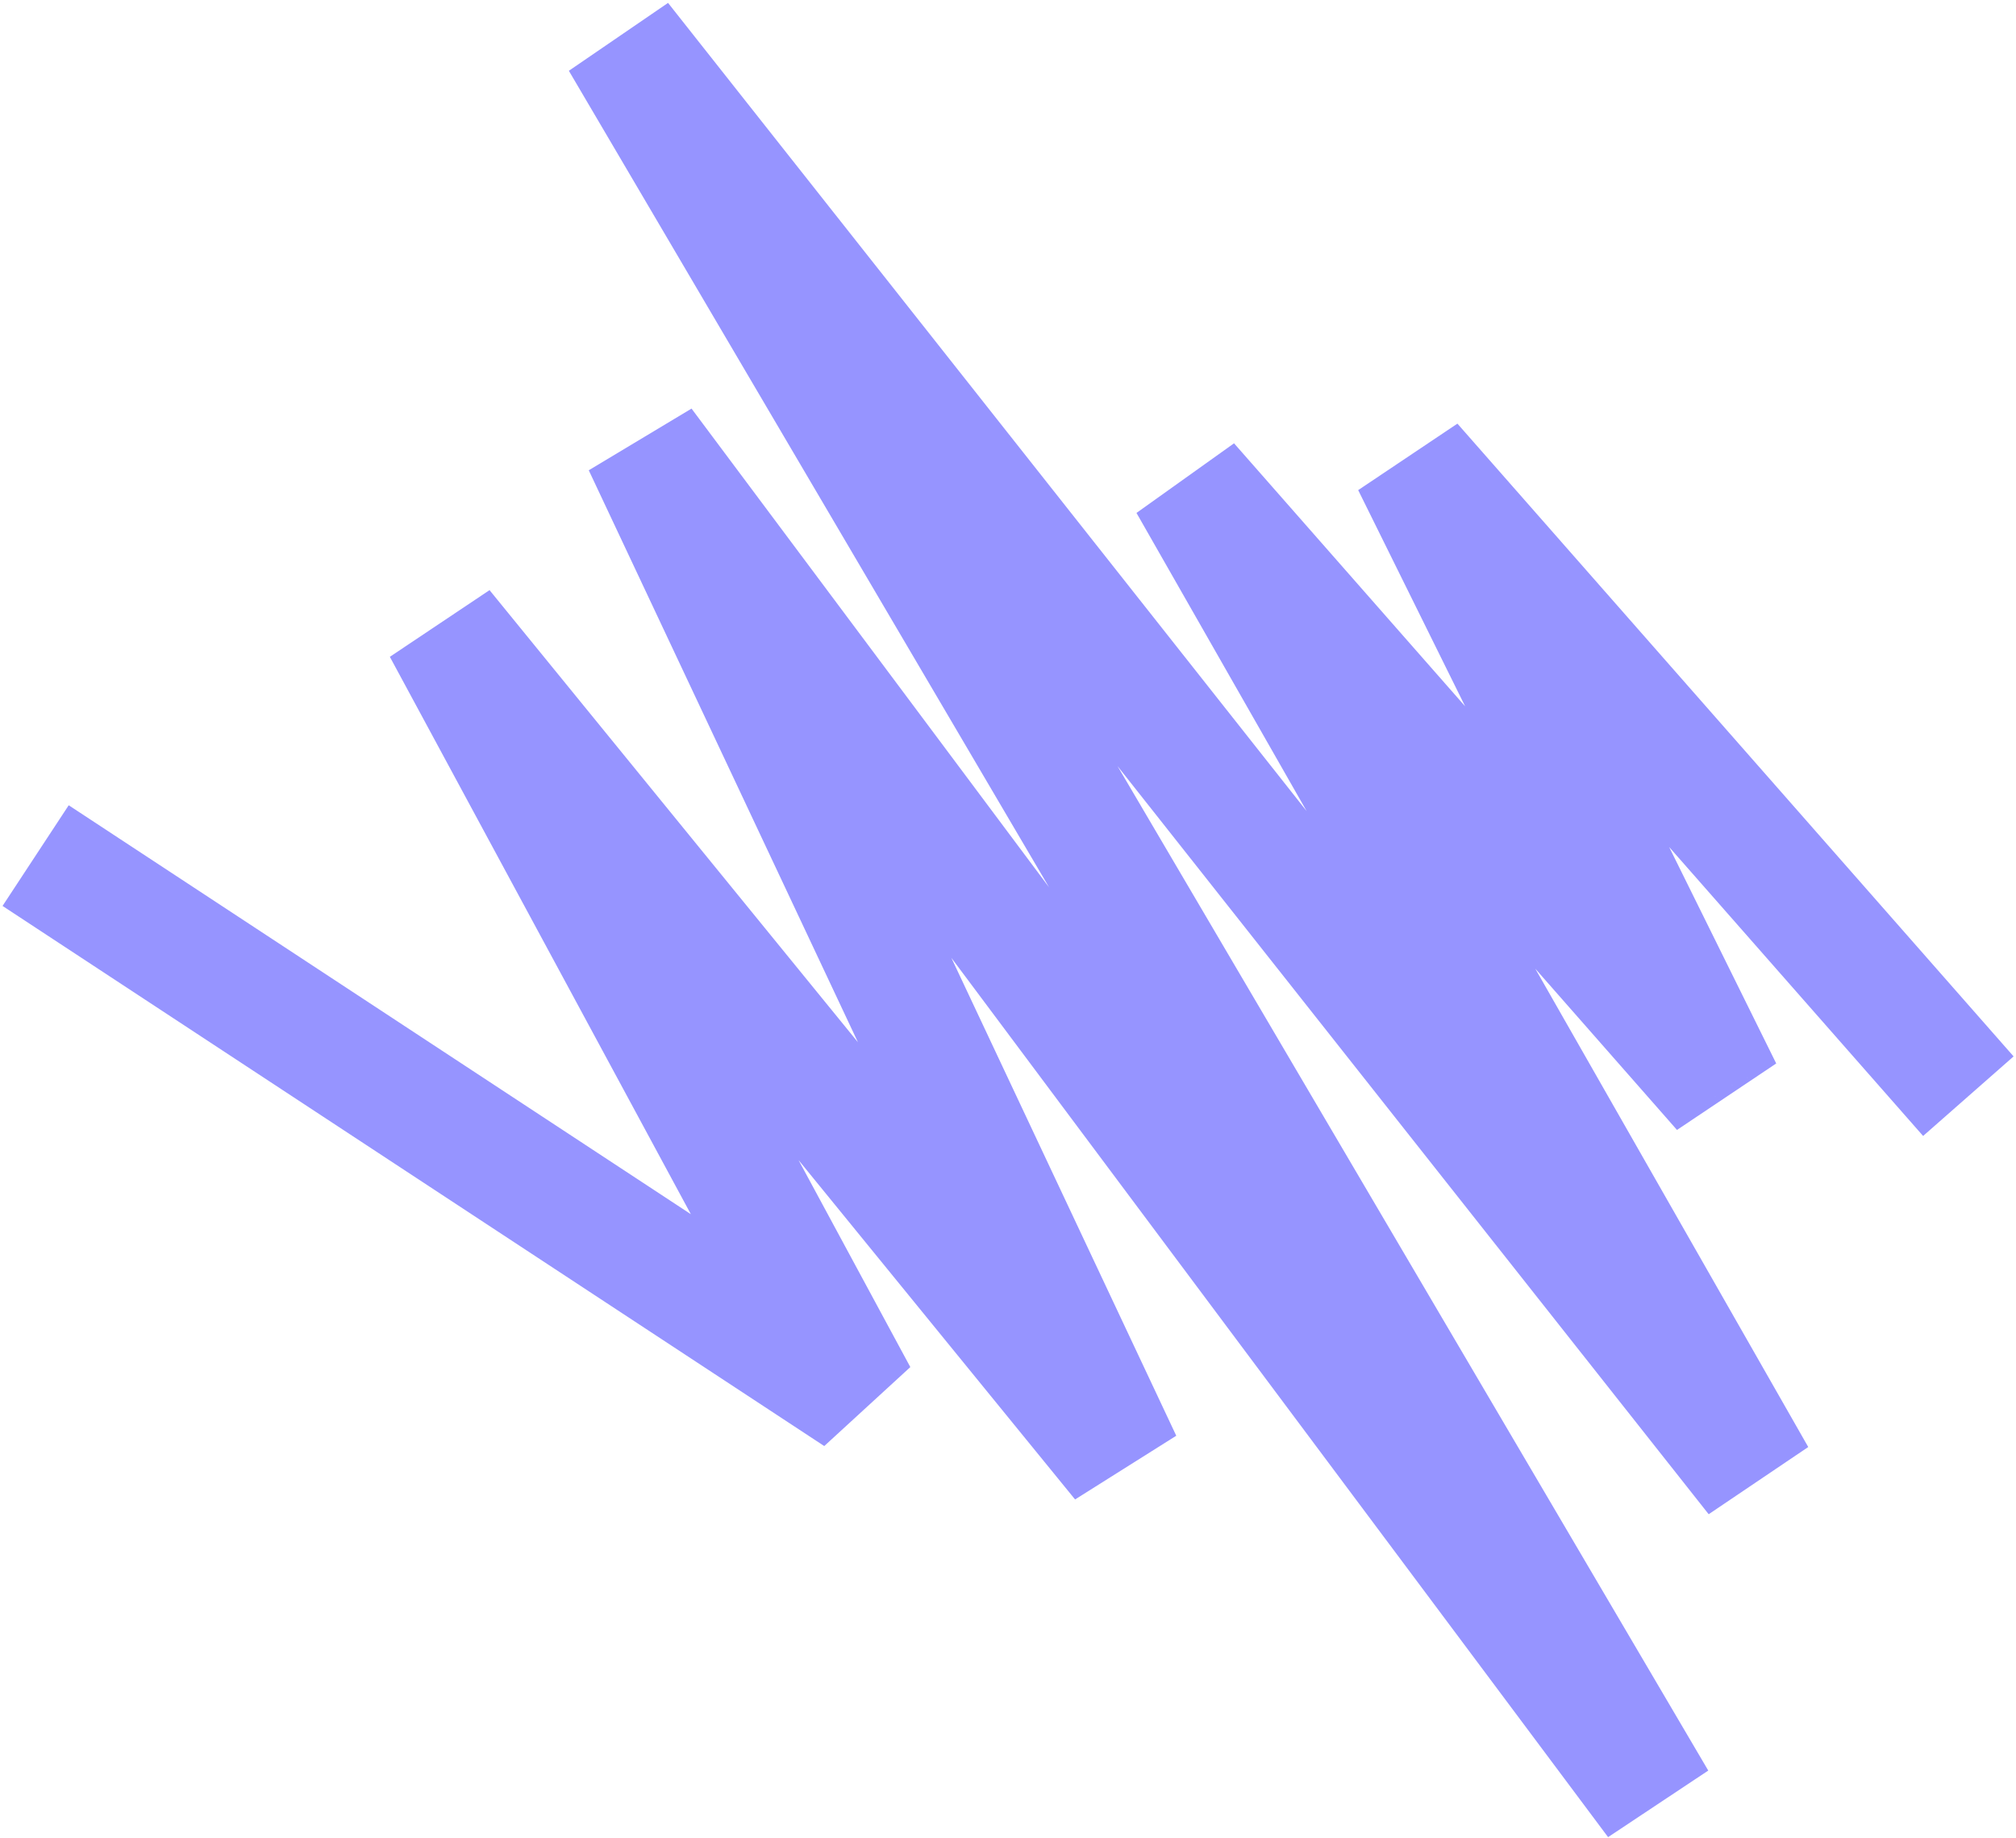 <?xml version="1.0" encoding="UTF-8"?> <svg xmlns="http://www.w3.org/2000/svg" width="655" height="597" viewBox="0 0 655 597" fill="none"><path d="M458.817 150.542L473.515 137.622L441.276 159.221L458.817 150.542ZM570.505 479.783L555.151 491.917L587.502 470.083L570.505 479.783ZM201.693 13.076L217.047 0.942L184.824 22.997L201.693 13.076ZM538.148 585.11L522.469 596.821L555.016 575.189L538.148 585.11ZM208.998 144.443L224.677 132.732L191.291 152.777L208.998 144.443ZM364.463 474.753L349.293 487.115L382.17 466.419L364.463 474.753ZM143.882 204.074L159.053 191.712L126.663 213.374L143.882 204.074ZM278.547 453.414L267.799 469.768L295.766 444.114L278.547 453.414ZM38.677 272.348L22.323 261.6L0.826 294.308L17.18 305.056L38.677 272.348ZM559.556 354.158L544.855 367.076L577.096 345.48L559.556 354.158ZM386.24 156.933L400.94 144.015L369.244 166.634L386.24 156.933ZM654.219 343.19L473.515 137.622L444.118 163.463L624.823 369.031L654.219 343.19ZM585.86 467.649L217.047 0.942L186.338 25.209L555.151 491.917L585.86 467.649ZM184.824 22.997L521.279 595.032L555.016 575.189L218.561 3.154L184.824 22.997ZM553.827 573.399L224.677 132.732L193.319 156.154L522.469 596.821L553.827 573.399ZM191.291 152.777L346.757 483.087L382.17 466.419L226.705 136.109L191.291 152.777ZM379.634 462.39L159.053 191.712L128.712 216.437L349.293 487.115L379.634 462.39ZM126.663 213.374L261.328 462.714L295.766 444.114L161.101 194.774L126.663 213.374ZM289.295 437.06L38.677 272.348L17.18 305.056L267.799 469.768L289.295 437.06ZM441.276 159.221L542.015 362.836L577.096 345.48L476.357 141.864L441.276 159.221ZM574.256 341.24L400.94 144.015L371.54 169.851L544.855 367.076L574.256 341.24ZM369.244 166.634L553.509 489.484L587.502 470.083L403.237 147.232L369.244 166.634Z" fill="#9694FF"></path></svg> 